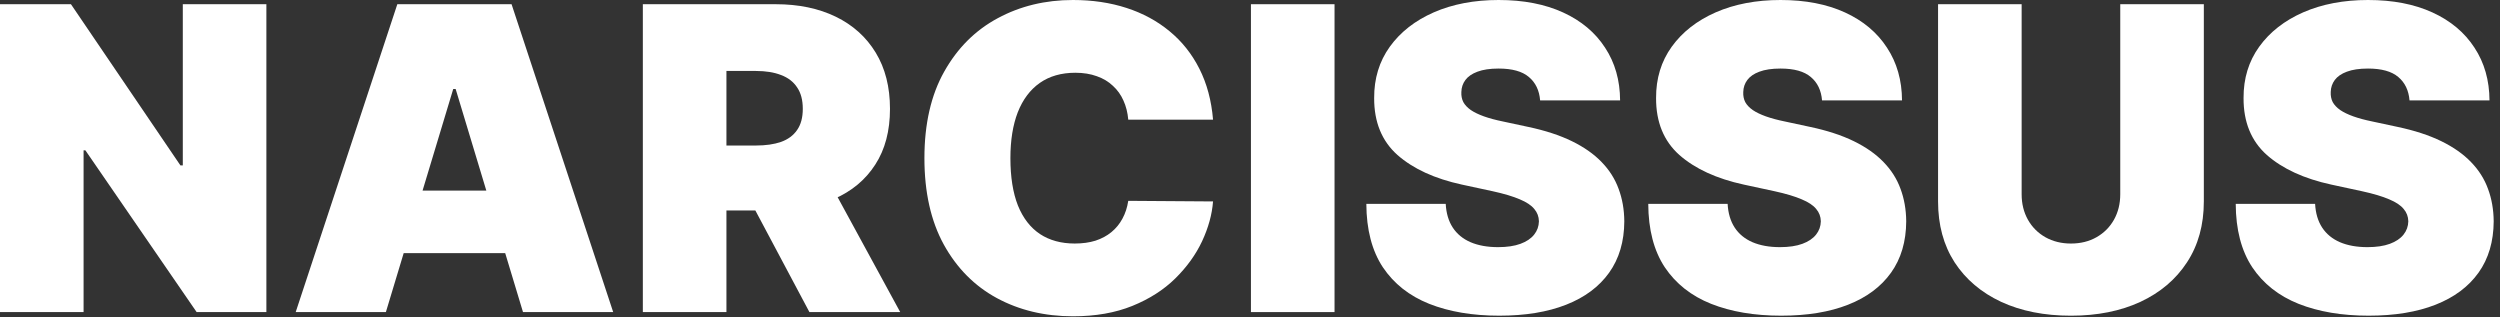 <?xml version="1.0" encoding="UTF-8"?>
<svg xmlns="http://www.w3.org/2000/svg" width="197" height="25" viewBox="0 0 197 25" fill="none">
  <rect x="0" y="0" width="197" height="25" fill="#333333" stroke="none"/>
  <path d="M189.87 7.913C189.806 7.123 189.51 6.507 188.981 6.065C188.46 5.623 187.666 5.402 186.6 5.402C185.921 5.402 185.364 5.485 184.93 5.65C184.503 5.808 184.188 6.026 183.982 6.302C183.777 6.578 183.67 6.894 183.662 7.25C183.647 7.542 183.698 7.806 183.816 8.043C183.943 8.272 184.14 8.482 184.409 8.671C184.677 8.853 185.021 9.019 185.439 9.169C185.858 9.319 186.355 9.453 186.932 9.571L188.922 9.998C190.264 10.282 191.414 10.657 192.369 11.123C193.325 11.589 194.106 12.138 194.715 12.77C195.323 13.394 195.769 14.097 196.053 14.878C196.345 15.66 196.495 16.513 196.503 17.437C196.495 19.032 196.097 20.383 195.307 21.488C194.517 22.594 193.388 23.435 191.919 24.012C190.458 24.588 188.701 24.876 186.648 24.876C184.539 24.876 182.699 24.564 181.127 23.941C179.564 23.317 178.348 22.357 177.479 21.062C176.618 19.759 176.184 18.093 176.176 16.063H182.43C182.47 16.805 182.655 17.429 182.987 17.935C183.319 18.44 183.785 18.823 184.385 19.084C184.993 19.344 185.716 19.475 186.553 19.475C187.256 19.475 187.844 19.388 188.318 19.214C188.792 19.04 189.151 18.799 189.396 18.491C189.641 18.183 189.767 17.832 189.775 17.437C189.767 17.066 189.645 16.742 189.408 16.466C189.179 16.181 188.8 15.929 188.27 15.708C187.741 15.479 187.027 15.265 186.126 15.068L183.71 14.547C181.562 14.081 179.868 13.303 178.628 12.213C177.396 11.115 176.784 9.619 176.792 7.724C176.784 6.184 177.195 4.837 178.024 3.684C178.861 2.523 180.018 1.619 181.495 0.971C182.979 0.324 184.681 0 186.6 0C188.559 0 190.253 0.328 191.682 0.983C193.111 1.639 194.213 2.563 194.987 3.755C195.769 4.94 196.164 6.326 196.172 7.913H189.87Z" fill="white"></path>
  <path d="M167.076 0.332H173.662V15.874C173.662 17.722 173.22 19.321 172.336 20.671C171.459 22.014 170.235 23.052 168.663 23.787C167.092 24.513 165.267 24.877 163.19 24.877C161.098 24.877 159.266 24.513 157.694 23.787C156.122 23.052 154.898 22.014 154.022 20.671C153.153 19.321 152.719 17.722 152.719 15.874V0.332H159.305V15.305C159.305 16.055 159.471 16.727 159.803 17.319C160.134 17.903 160.592 18.361 161.177 18.693C161.769 19.025 162.44 19.191 163.19 19.191C163.949 19.191 164.62 19.025 165.204 18.693C165.789 18.361 166.247 17.903 166.578 17.319C166.91 16.727 167.076 16.055 167.076 15.305V0.332Z" fill="white"></path>
  <path d="M143.577 7.913C143.513 7.123 143.217 6.507 142.688 6.065C142.167 5.623 141.373 5.402 140.307 5.402C139.628 5.402 139.071 5.485 138.637 5.65C138.21 5.808 137.895 6.026 137.689 6.302C137.484 6.578 137.377 6.894 137.369 7.25C137.354 7.542 137.405 7.806 137.523 8.043C137.65 8.272 137.847 8.482 138.116 8.671C138.384 8.853 138.728 9.019 139.146 9.169C139.565 9.319 140.062 9.453 140.639 9.571L142.629 9.998C143.972 10.282 145.121 10.657 146.076 11.123C147.032 11.589 147.814 12.138 148.422 12.77C149.03 13.394 149.476 14.097 149.76 14.878C150.052 15.66 150.202 16.513 150.21 17.437C150.202 19.032 149.804 20.383 149.014 21.488C148.224 22.594 147.095 23.435 145.626 24.012C144.165 24.588 142.408 24.876 140.355 24.876C138.246 24.876 136.406 24.564 134.834 23.941C133.271 23.317 132.055 22.357 131.186 21.062C130.325 19.759 129.891 18.093 129.883 16.063H136.137C136.177 16.805 136.363 17.429 136.694 17.935C137.026 18.44 137.492 18.823 138.092 19.084C138.7 19.344 139.423 19.475 140.26 19.475C140.963 19.475 141.551 19.388 142.025 19.214C142.499 19.04 142.858 18.799 143.103 18.491C143.348 18.183 143.474 17.832 143.482 17.437C143.474 17.066 143.352 16.742 143.115 16.466C142.886 16.181 142.507 15.929 141.977 15.708C141.448 15.479 140.734 15.265 139.833 15.068L137.417 14.547C135.269 14.081 133.575 13.303 132.335 12.213C131.103 11.115 130.491 9.619 130.499 7.724C130.491 6.184 130.902 4.837 131.731 3.684C132.568 2.523 133.725 1.619 135.202 0.971C136.686 0.324 138.388 0 140.307 0C142.266 0 143.96 0.328 145.389 0.983C146.818 1.639 147.92 2.563 148.694 3.755C149.476 4.94 149.871 6.326 149.879 7.913H143.577Z" fill="white"></path>
  <path d="M121.362 7.913C121.299 7.123 121.002 6.507 120.473 6.065C119.952 5.623 119.158 5.402 118.092 5.402C117.413 5.402 116.856 5.485 116.422 5.65C115.996 5.808 115.68 6.026 115.474 6.302C115.269 6.578 115.162 6.894 115.155 7.25C115.139 7.542 115.19 7.806 115.309 8.043C115.435 8.272 115.632 8.482 115.901 8.671C116.169 8.853 116.513 9.019 116.931 9.169C117.35 9.319 117.848 9.453 118.424 9.571L120.414 9.998C121.757 10.282 122.906 10.657 123.861 11.123C124.817 11.589 125.599 12.138 126.207 12.77C126.815 13.394 127.261 14.097 127.545 14.878C127.838 15.66 127.988 16.513 127.995 17.437C127.988 19.032 127.589 20.383 126.799 21.488C126.009 22.594 124.88 23.435 123.411 24.012C121.95 24.588 120.193 24.876 118.14 24.876C116.031 24.876 114.191 24.564 112.62 23.941C111.056 23.317 109.84 22.357 108.971 21.062C108.11 19.759 107.676 18.093 107.668 16.063H113.923C113.962 16.805 114.148 17.429 114.479 17.935C114.811 18.44 115.277 18.823 115.877 19.084C116.485 19.344 117.208 19.475 118.045 19.475C118.748 19.475 119.336 19.388 119.81 19.214C120.284 19.04 120.643 18.799 120.888 18.491C121.133 18.183 121.259 17.832 121.267 17.437C121.259 17.066 121.137 16.742 120.9 16.466C120.671 16.181 120.292 15.929 119.763 15.708C119.233 15.479 118.519 15.265 117.619 15.068L115.202 14.547C113.054 14.081 111.36 13.303 110.12 12.213C108.888 11.115 108.276 9.619 108.284 7.724C108.276 6.184 108.687 4.837 109.516 3.684C110.353 2.523 111.51 1.619 112.987 0.971C114.471 0.324 116.173 0 118.092 0C120.051 0 121.745 0.328 123.174 0.983C124.604 1.639 125.705 2.563 126.479 3.755C127.261 4.94 127.656 6.326 127.664 7.913H121.362Z" fill="white"></path>
  <path d="M105.161 0.332V24.592H98.574V0.332H105.161Z" fill="white"></path>
  <path d="M95.588 9.429H88.907C88.859 8.877 88.733 8.375 88.528 7.925C88.33 7.475 88.054 7.088 87.698 6.764C87.351 6.432 86.928 6.18 86.431 6.006C85.933 5.824 85.369 5.733 84.737 5.733C83.631 5.733 82.696 6.002 81.93 6.539C81.171 7.076 80.595 7.846 80.2 8.849C79.813 9.852 79.62 11.056 79.62 12.462C79.62 13.947 79.817 15.19 80.212 16.193C80.615 17.188 81.195 17.939 81.953 18.444C82.711 18.942 83.624 19.19 84.69 19.19C85.298 19.19 85.843 19.115 86.324 18.965C86.806 18.807 87.225 18.582 87.58 18.29C87.935 17.998 88.224 17.646 88.445 17.236C88.674 16.817 88.828 16.347 88.907 15.826L95.588 15.873C95.509 16.9 95.221 17.947 94.723 19.013C94.225 20.071 93.519 21.05 92.603 21.95C91.695 22.843 90.569 23.561 89.227 24.106C87.884 24.651 86.324 24.924 84.547 24.924C82.32 24.924 80.322 24.446 78.553 23.49C76.792 22.535 75.398 21.129 74.372 19.273C73.353 17.417 72.844 15.147 72.844 12.462C72.844 9.761 73.365 7.487 74.407 5.639C75.45 3.783 76.856 2.381 78.624 1.433C80.394 0.478 82.368 0 84.547 0C86.079 0 87.489 0.209 88.776 0.628C90.064 1.046 91.193 1.658 92.164 2.464C93.136 3.262 93.918 4.245 94.51 5.414C95.102 6.582 95.462 7.921 95.588 9.429Z" fill="white"></path>
  <path d="M50.656 24.592V0.332H61.128C62.929 0.332 64.504 0.66 65.855 1.315C67.205 1.971 68.255 2.914 69.005 4.146C69.756 5.378 70.131 6.855 70.131 8.577C70.131 10.314 69.744 11.779 68.97 12.972C68.204 14.164 67.126 15.064 65.736 15.672C64.354 16.28 62.739 16.585 60.891 16.585H54.636V11.467H59.564C60.338 11.467 60.998 11.372 61.543 11.183C62.095 10.985 62.518 10.674 62.81 10.247C63.11 9.821 63.26 9.264 63.26 8.577C63.26 7.882 63.11 7.317 62.81 6.883C62.518 6.441 62.095 6.117 61.543 5.911C60.998 5.698 60.338 5.592 59.564 5.592H57.243V24.592H50.656ZM64.871 13.457L70.936 24.592H63.782L57.858 13.457H64.871Z" fill="white"></path>
  <path d="M30.408 24.592H23.301L31.309 0.332H40.311L48.319 24.592H41.212L35.905 7.013H35.715L30.408 24.592ZM29.082 15.021H42.444V19.949H29.082V15.021Z" fill="white"></path>
  <path d="M20.991 0.332V24.592H15.494L6.728 11.846H6.586V24.592H0V0.332H5.591L14.215 13.031H14.405V0.332H20.991Z" fill="white"></path>
</svg>
